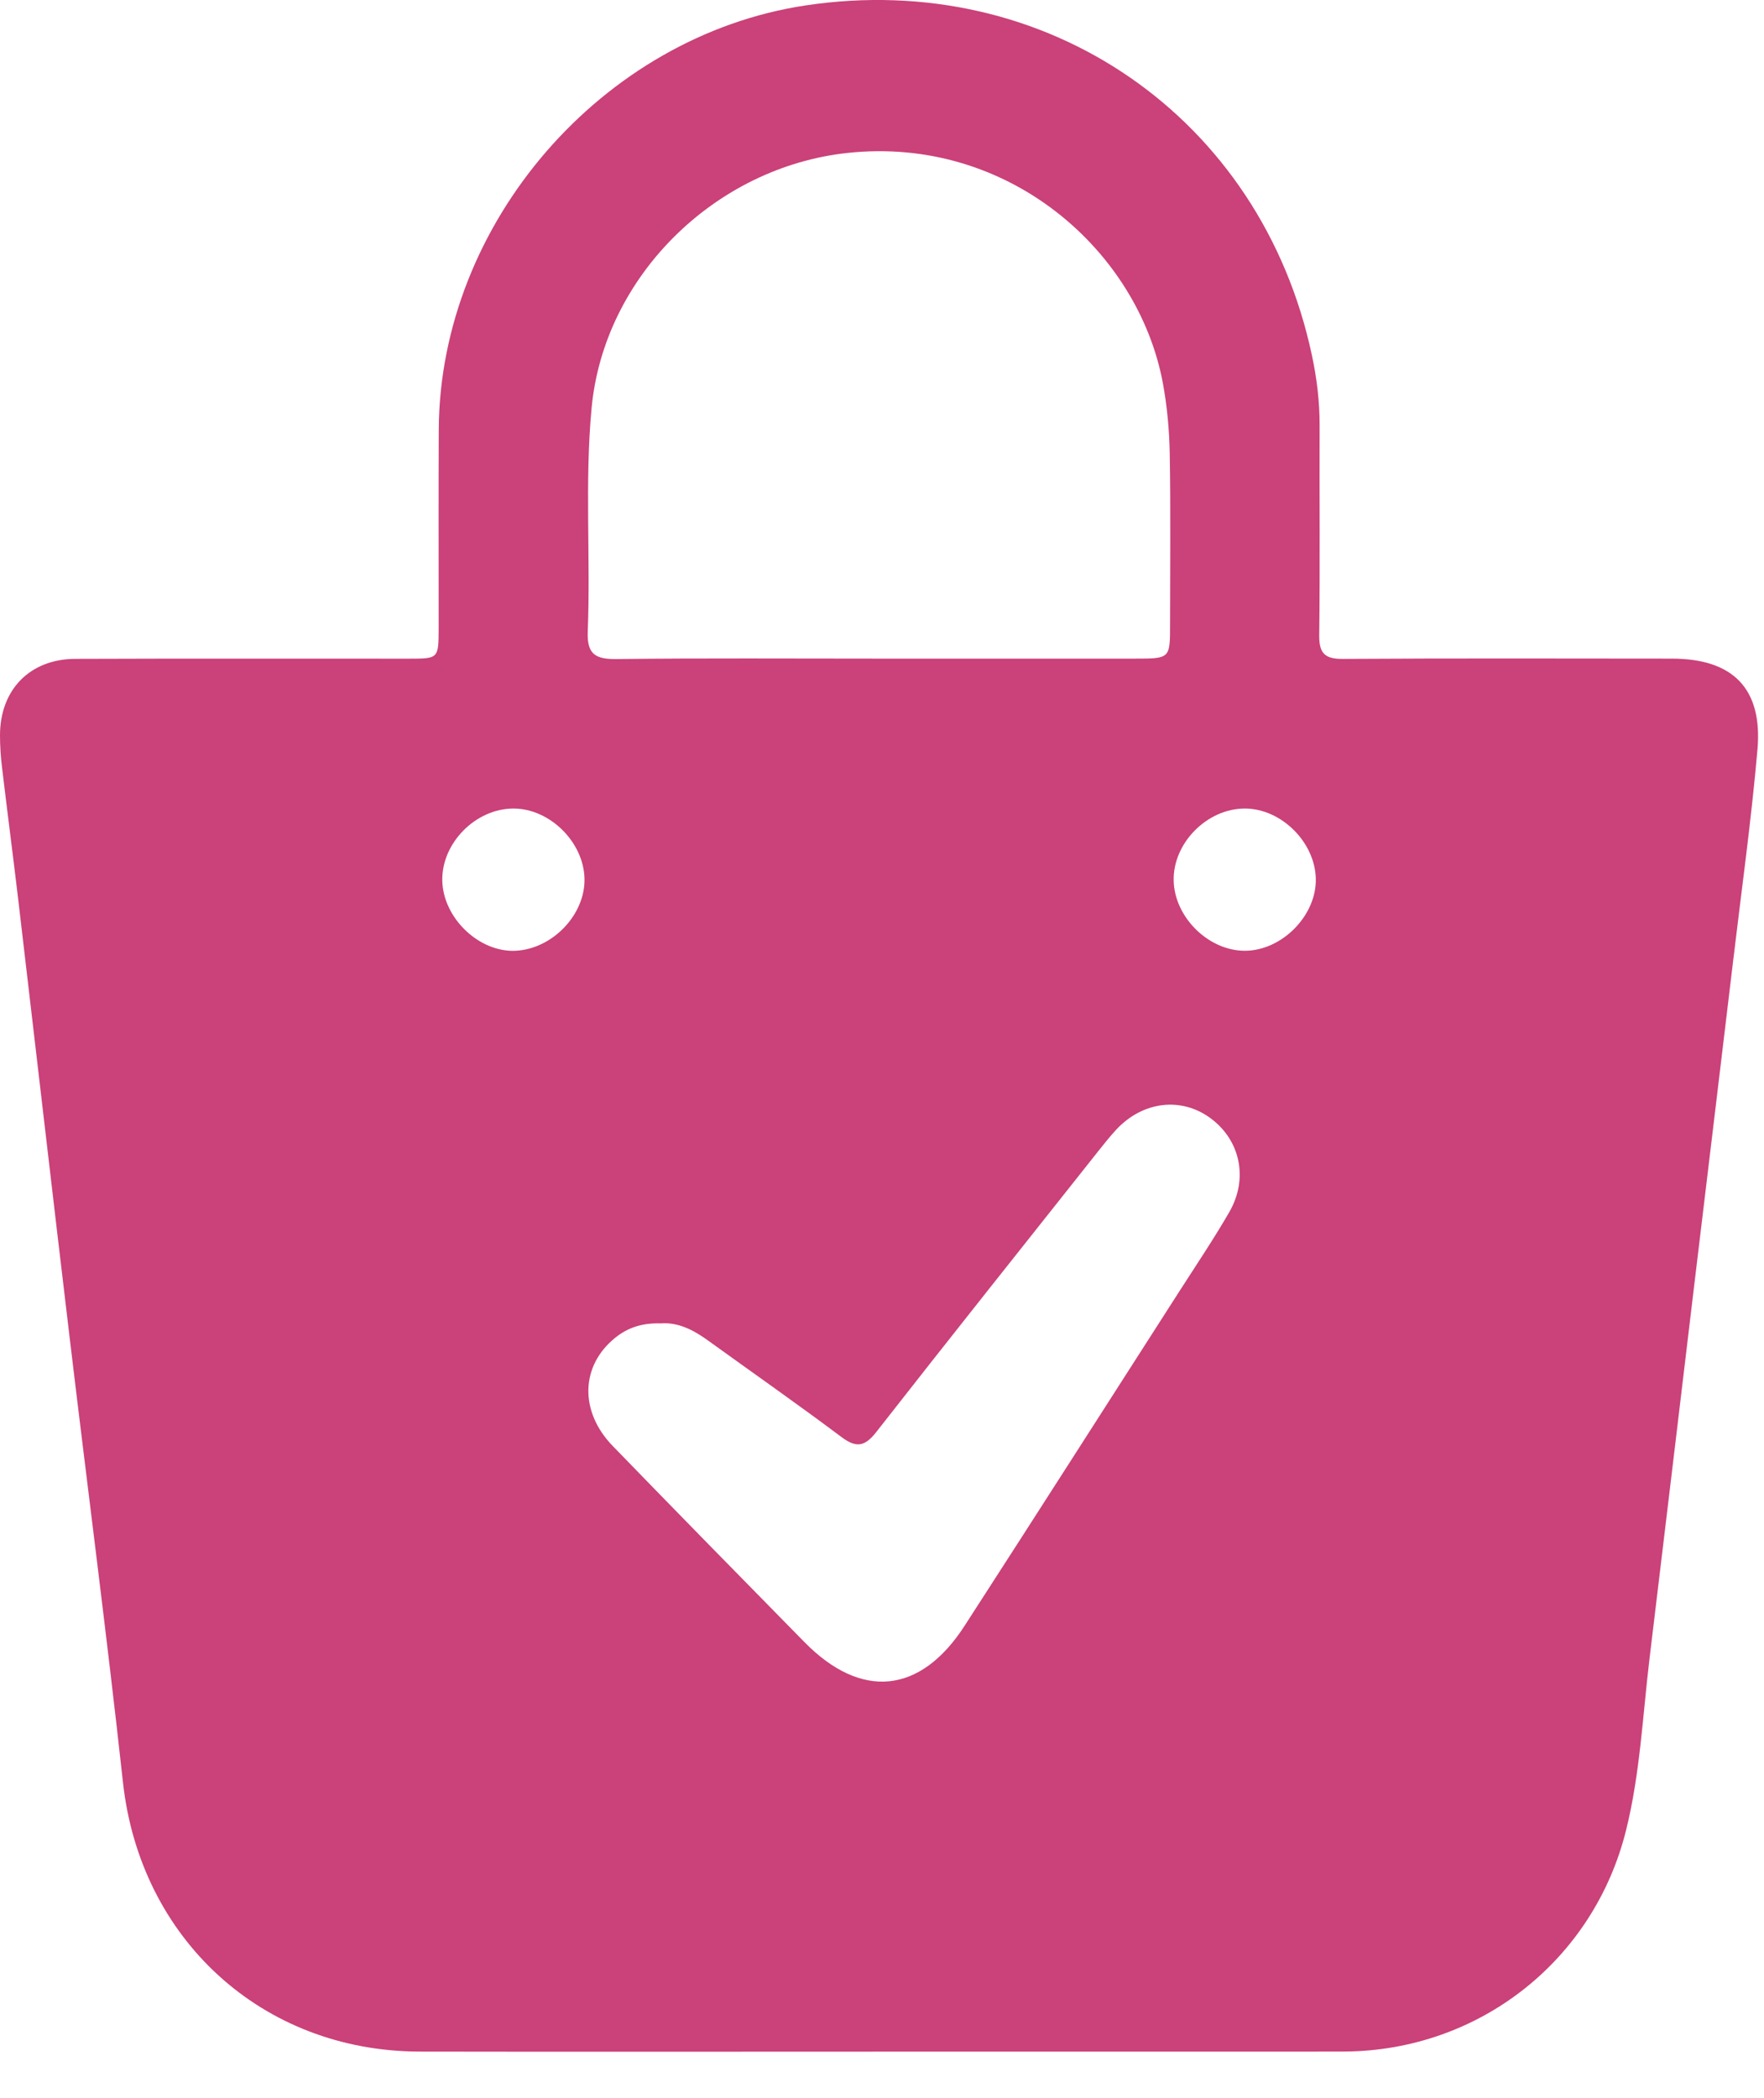 <svg width="37" height="44" viewBox="0 0 37 44" fill="none" xmlns="http://www.w3.org/2000/svg">
<path d="M18.433 43.028C15.222 43.028 12.011 43.033 8.801 43.027C5.495 43.02 2.939 40.664 2.579 37.379C2.24 34.288 1.836 31.203 1.468 28.114C1.099 25.026 0.744 21.936 0.38 18.846C0.271 17.927 0.151 17.01 0.042 16.091C0.015 15.87 0 15.645 0 15.422C0 14.467 0.625 13.82 1.583 13.818C3.914 13.809 6.248 13.815 8.579 13.814C9.199 13.814 9.199 13.813 9.201 13.172C9.202 11.783 9.196 10.393 9.203 9.002C9.229 4.681 12.627 0.758 16.895 0.114C21.949 -0.647 26.453 2.46 27.516 7.445C27.62 7.929 27.68 8.419 27.679 8.918C27.674 10.388 27.689 11.857 27.671 13.327C27.667 13.707 27.794 13.822 28.167 13.819C30.467 13.805 32.768 13.811 35.068 13.813C36.348 13.814 36.974 14.44 36.863 15.72C36.734 17.198 36.529 18.668 36.354 20.141C36.082 22.421 35.807 24.702 35.533 26.983C35.223 29.581 34.913 32.178 34.6 34.775C34.456 35.978 34.401 37.195 34.109 38.376C33.432 41.117 31.022 43.005 28.209 43.026C28.162 43.026 28.113 43.027 28.066 43.027C24.855 43.028 21.645 43.028 18.433 43.028ZM18.44 13.813C20.228 13.813 22.015 13.813 23.804 13.813C24.542 13.813 24.542 13.813 24.542 13.098C24.542 11.9 24.556 10.704 24.535 9.507C24.526 9.015 24.48 8.517 24.391 8.034C23.874 5.26 21.15 2.841 17.771 3.208C14.996 3.509 12.669 5.796 12.409 8.555C12.262 10.117 12.39 11.681 12.328 13.242C12.309 13.724 12.489 13.827 12.932 13.822C14.768 13.801 16.604 13.813 18.44 13.813ZM13.859 27.755C13.487 27.743 13.175 27.835 12.902 28.058C12.178 28.643 12.147 29.6 12.854 30.328C14.188 31.704 15.53 33.072 16.872 34.438C18.065 35.653 19.308 35.53 20.233 34.096C21.741 31.763 23.236 29.422 24.736 27.084C25.089 26.533 25.456 25.989 25.783 25.423C26.189 24.721 26.017 23.918 25.397 23.456C24.782 22.998 23.969 23.093 23.412 23.693C23.281 23.834 23.162 23.985 23.043 24.134C21.486 26.098 19.924 28.059 18.38 30.033C18.138 30.342 17.96 30.372 17.645 30.135C16.725 29.445 15.783 28.787 14.851 28.114C14.547 27.894 14.226 27.727 13.859 27.755ZM12.26 18.425C12.241 17.657 11.529 16.956 10.768 16.957C9.975 16.959 9.261 17.682 9.277 18.47C9.294 19.255 10.05 19.977 10.814 19.94C11.59 19.902 12.278 19.181 12.26 18.425ZM26.108 16.957C25.315 16.959 24.6 17.684 24.618 18.47C24.635 19.236 25.347 19.939 26.108 19.94C26.887 19.941 27.619 19.199 27.599 18.425C27.58 17.657 26.87 16.956 26.108 16.957Z" fill="#CB4179"/>
</svg>
